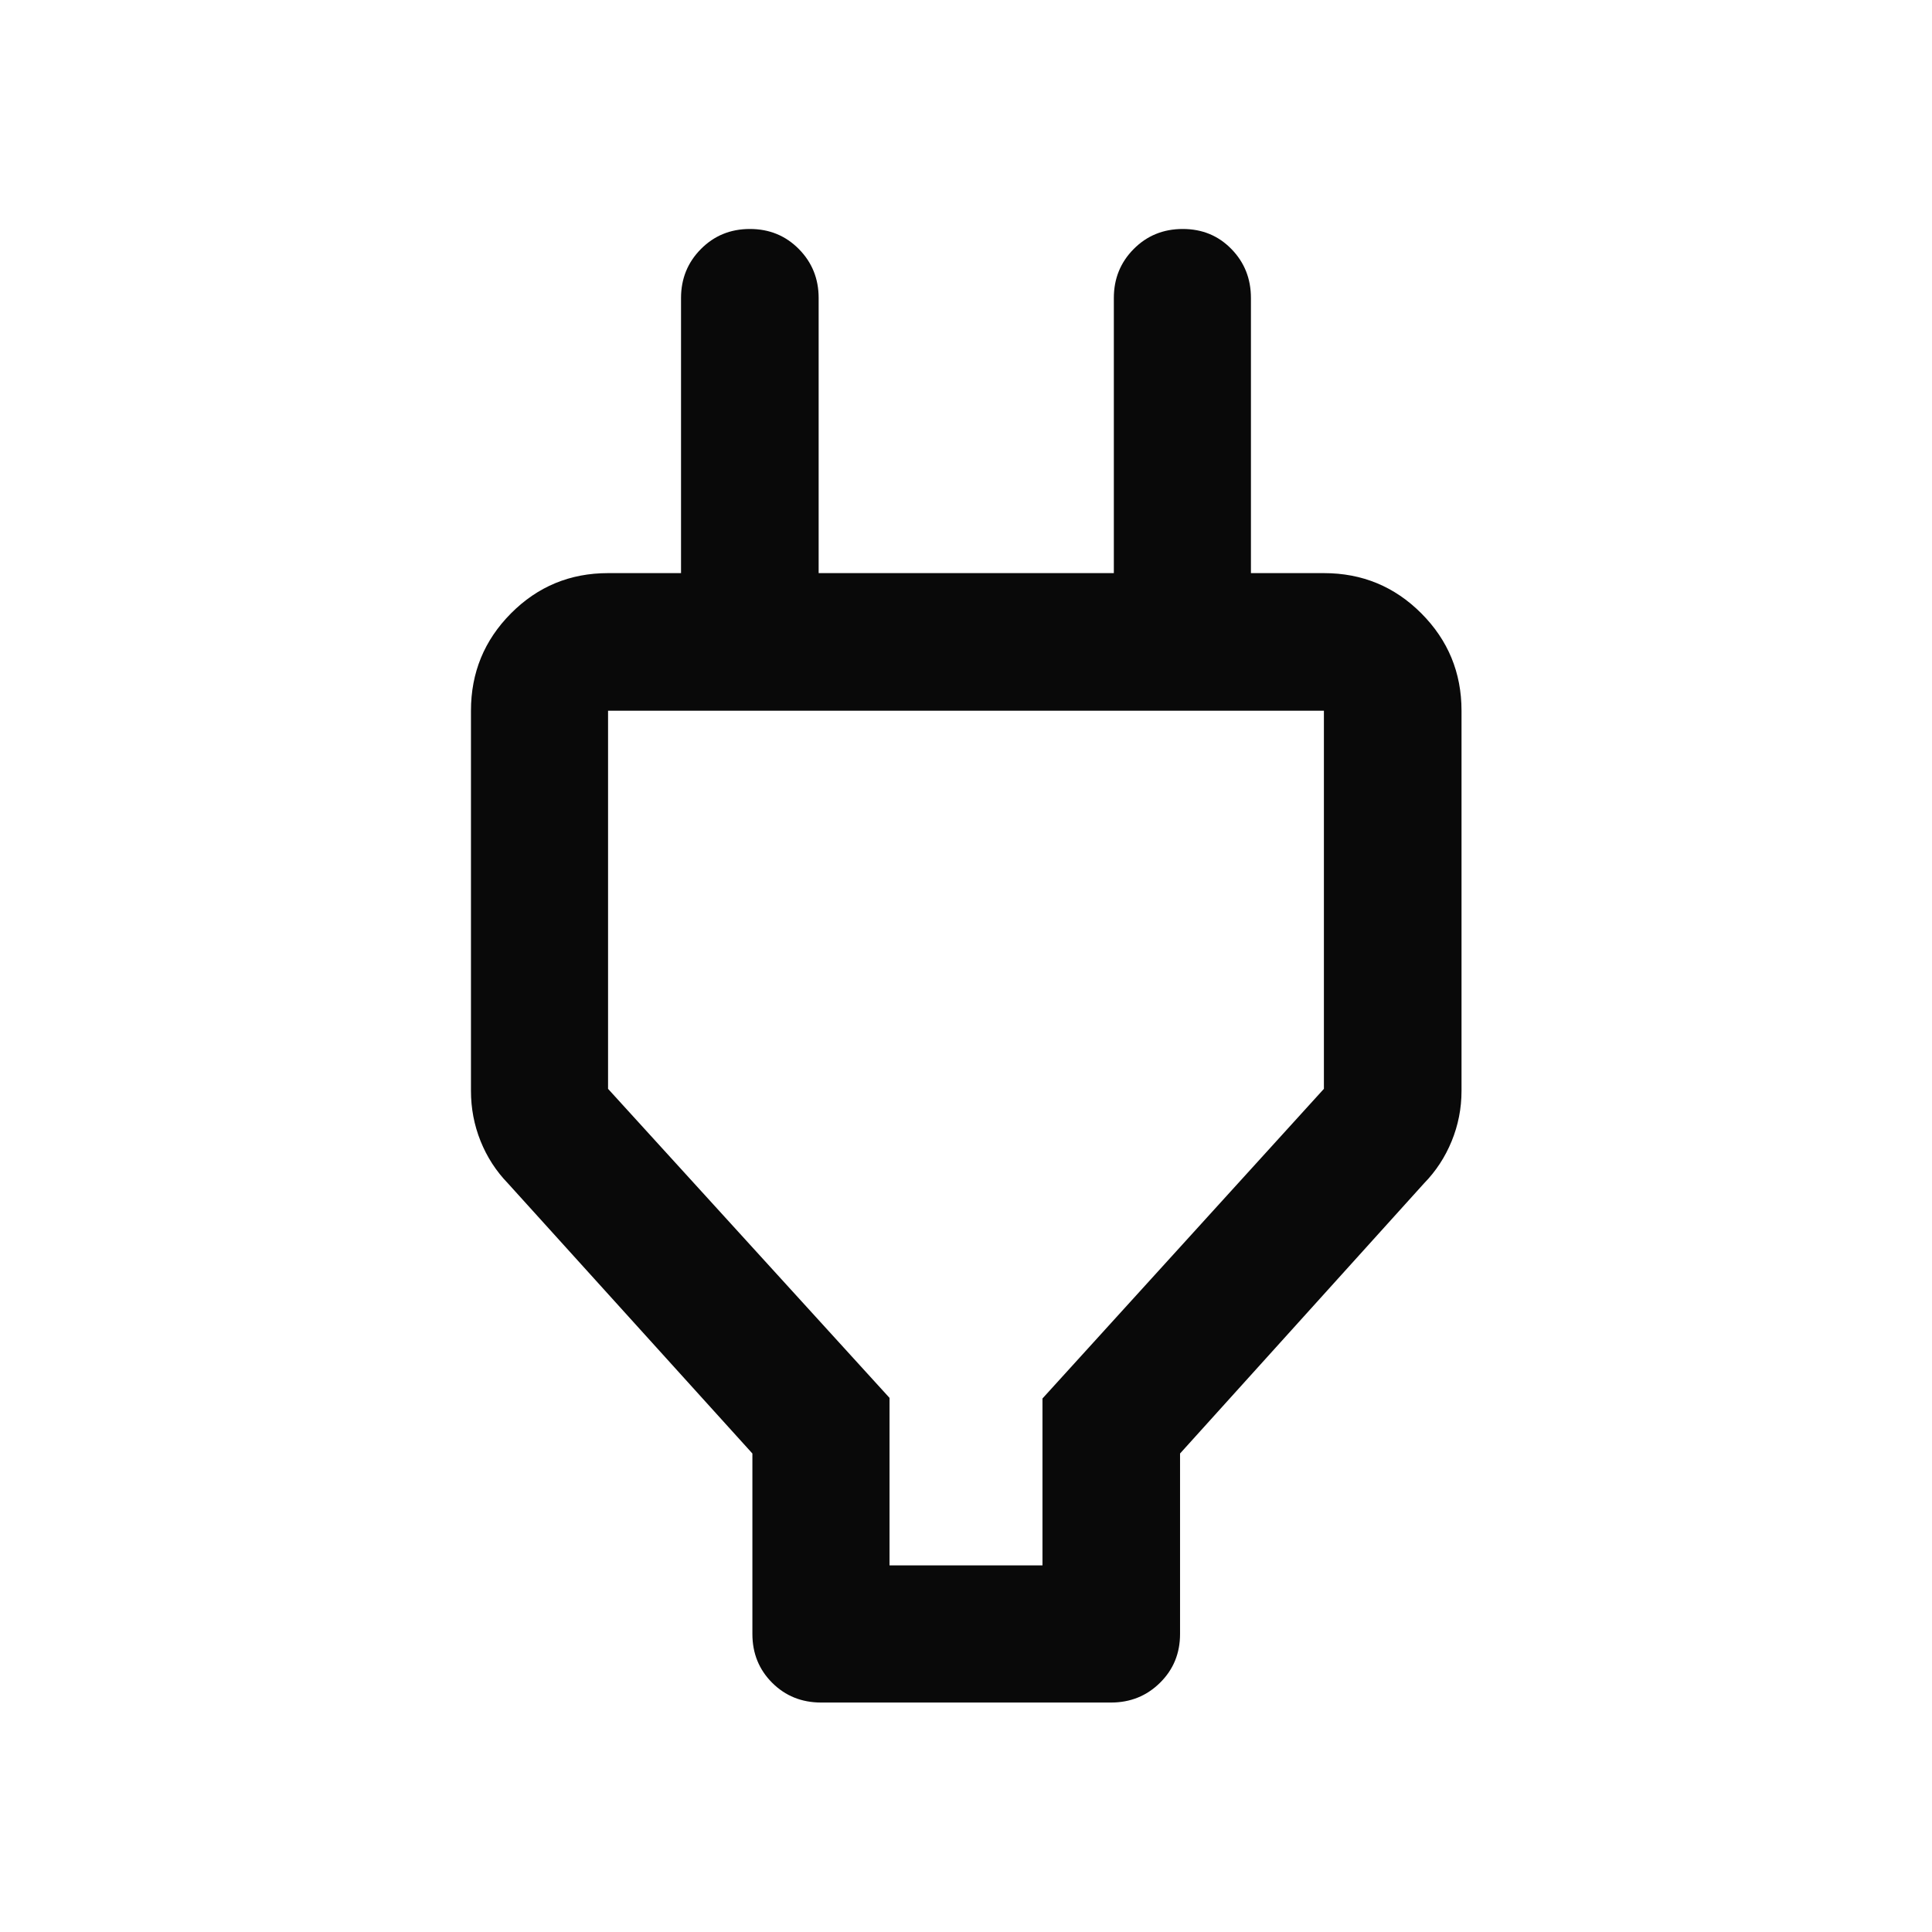 <svg width="48" height="48" viewBox="0 0 48 48" fill="none" xmlns="http://www.w3.org/2000/svg">
<g id="power">
<path id="Vector" d="M22.1 38.892H25.9V34.745L32.892 27.052V17.657H15.107V27.052L22.1 34.73V38.892ZM18.693 40.596V36.112L12.62 29.401C12.325 29.096 12.098 28.745 11.939 28.349C11.78 27.952 11.701 27.537 11.701 27.102V17.657C11.701 16.712 12.032 15.906 12.695 15.239C13.358 14.572 14.162 14.239 15.107 14.239H18.624L16.92 15.931V7.404C16.92 6.924 17.085 6.519 17.414 6.187C17.743 5.855 18.149 5.689 18.631 5.689C19.114 5.689 19.519 5.855 19.847 6.187C20.175 6.519 20.339 6.924 20.339 7.404V14.239H27.673V7.404C27.673 6.924 27.837 6.519 28.166 6.187C28.495 5.855 28.902 5.689 29.385 5.689C29.868 5.689 30.271 5.855 30.594 6.187C30.918 6.519 31.079 6.924 31.079 7.404V15.931L29.376 14.239H32.892C33.841 14.239 34.648 14.572 35.313 15.239C35.978 15.906 36.311 16.712 36.311 17.657V27.102C36.311 27.538 36.229 27.954 36.066 28.352C35.903 28.75 35.674 29.099 35.379 29.401L29.318 36.112V40.596C29.318 41.077 29.152 41.481 28.82 41.808C28.489 42.135 28.083 42.299 27.603 42.299H20.4C19.917 42.299 19.512 42.135 19.184 41.808C18.857 41.481 18.693 41.077 18.693 40.596Z" fill="#090909"/>
</g>
</svg>
